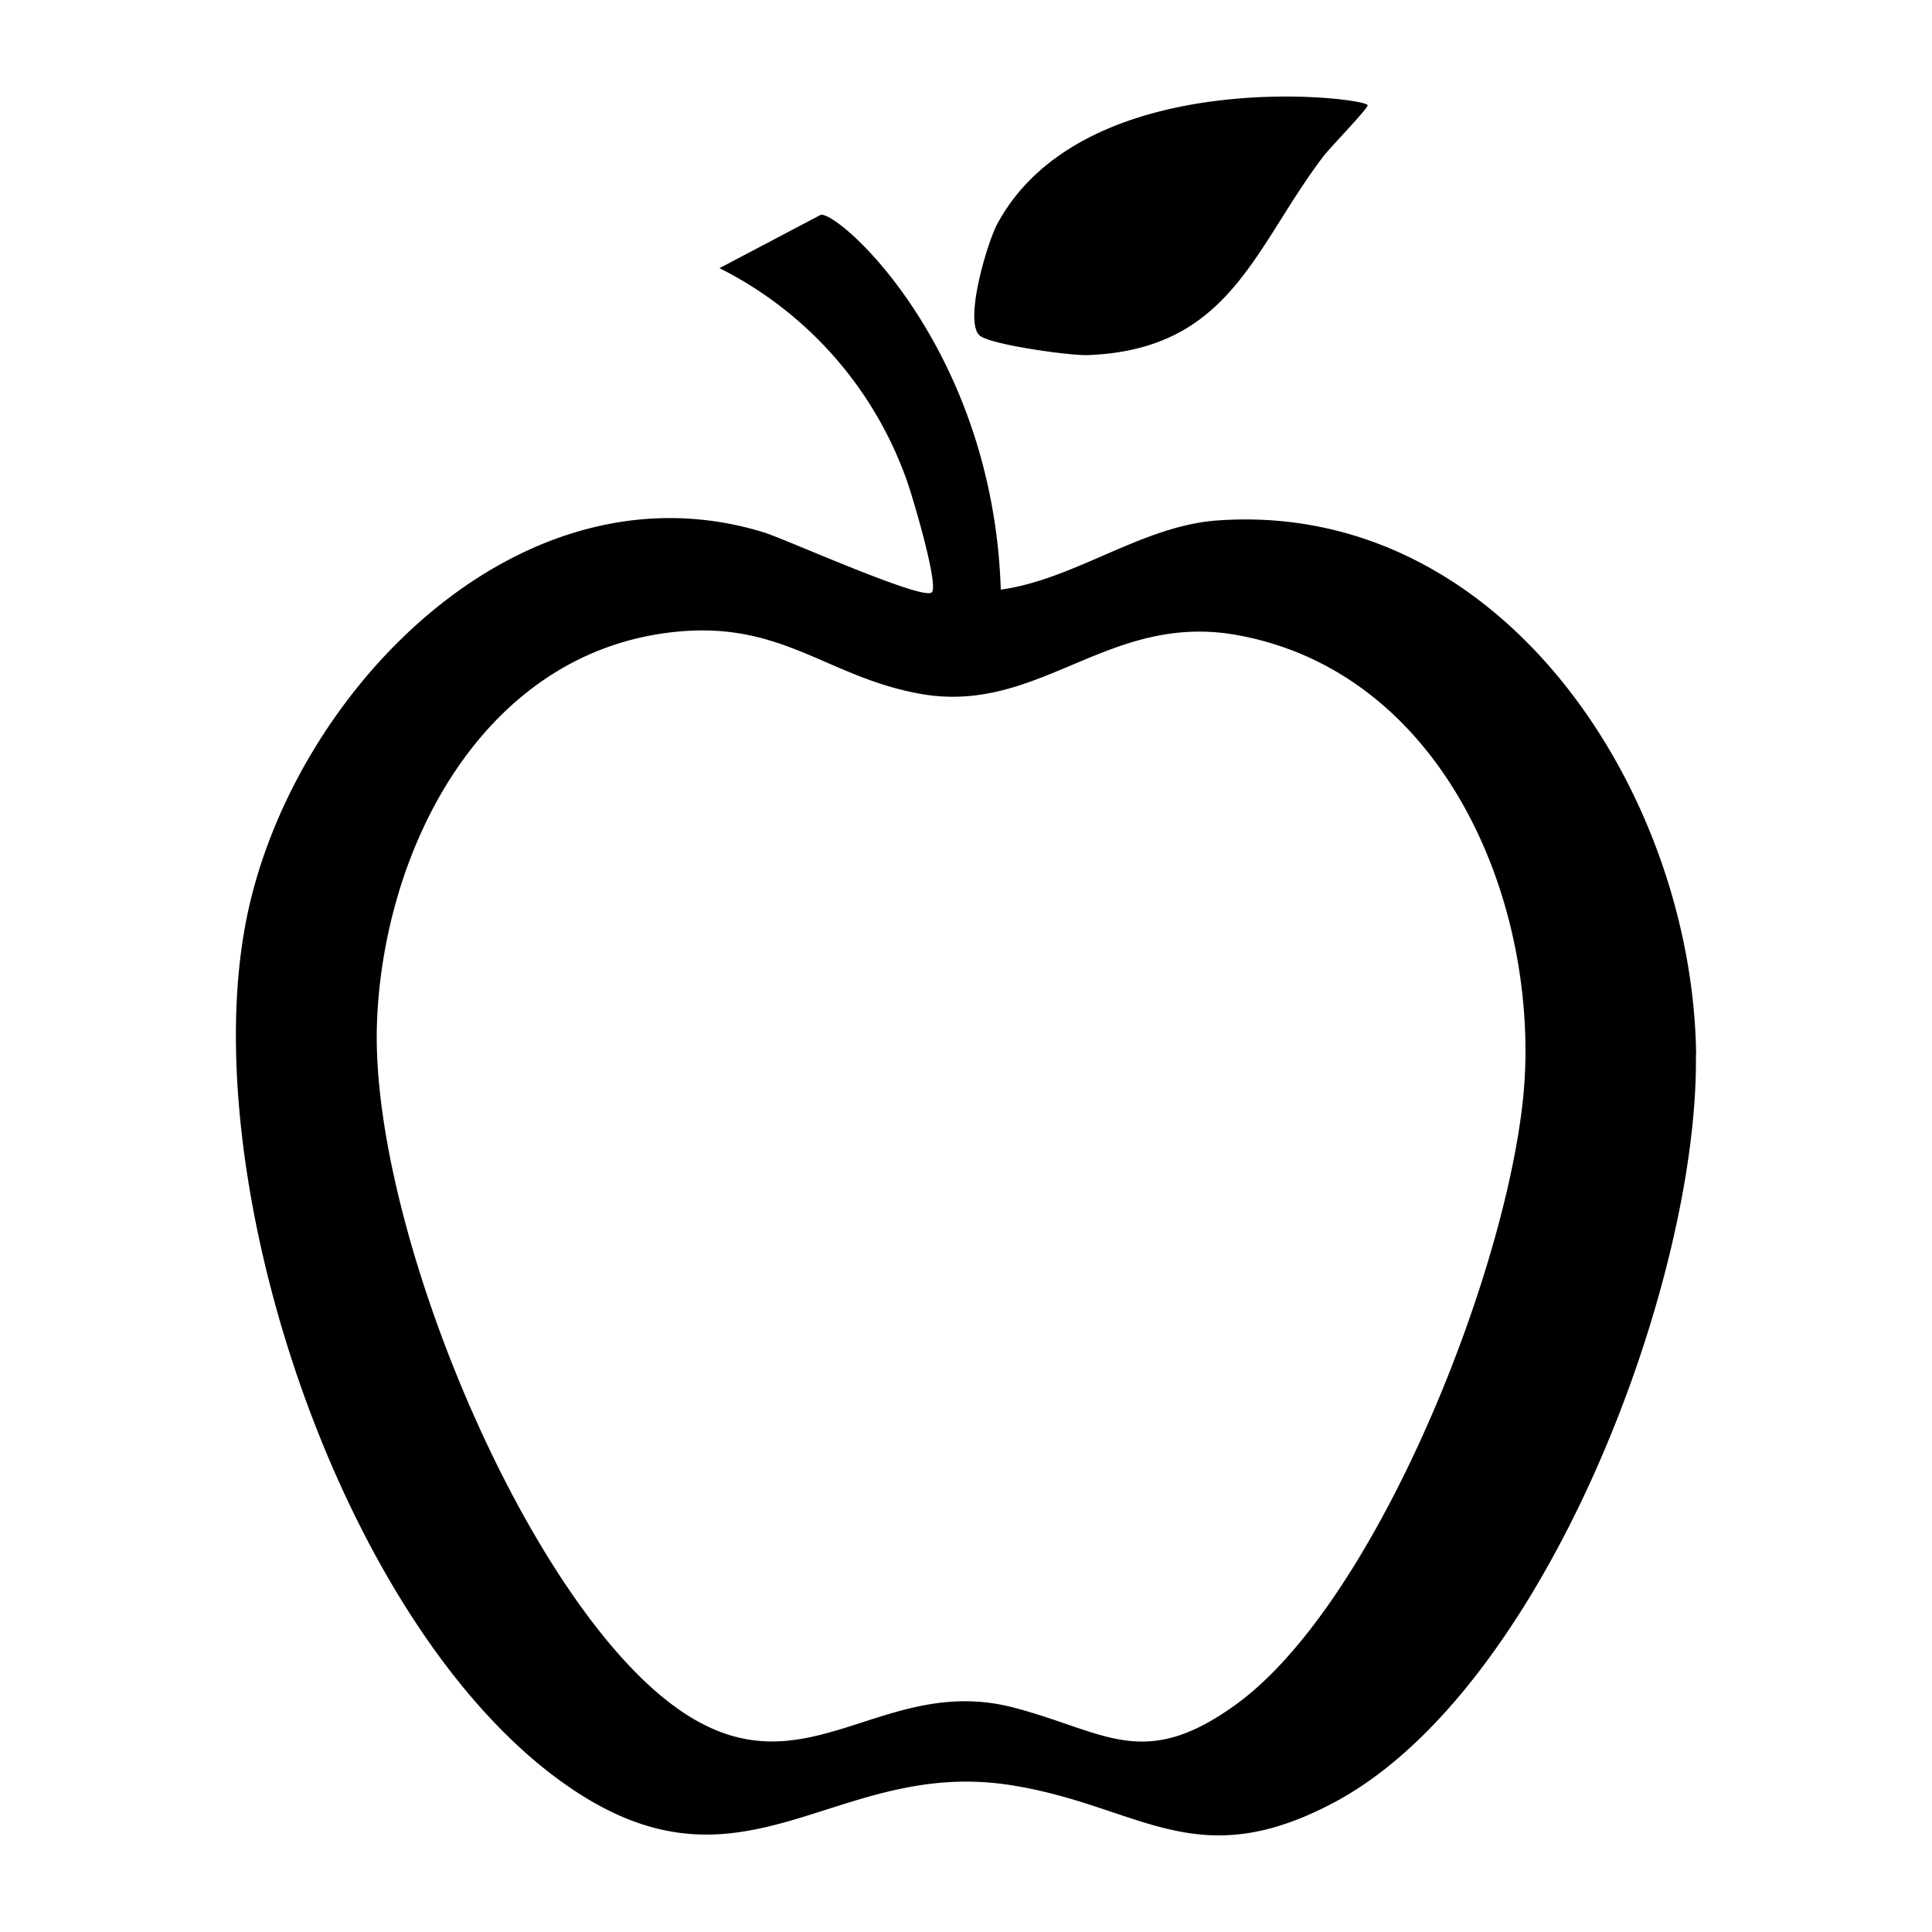 <svg xmlns="http://www.w3.org/2000/svg" viewBox="0 0 1000 1000"><path d="M877.9 545.7c-1.7-134.1-99.5-287-247.9-276.3-39 2.8-73.4 30.4-112 35.8-4-125.3-83.8-195.9-93.2-194l-52.4 27.6a196 196 0 0 1 97 110c2.7 7.4 16.6 54 12.9 57.8-4.5 4.5-75.8-27.6-86.8-31-127.8-39.4-246 84.9-268.3 202-25.9 135.3 49.7 363.3 164 445 93 66.6 139.5-12.9 231.4 1.3 67.2 10.3 95.6 47.6 168.2 8.9 108.7-58 188.5-269.3 187-387m-88.5 10.1c-4.3 90.5-75 273-150.2 326.8-47.4 34-67 13.7-113.8 1.3-74.7-20-114.8 56.9-189.5-11.8-73-67.2-143.9-243.5-140.7-342 3-90.5 54.5-192.6 154-203.1 55.2-5.9 78.4 22.8 126 31.8 62.8 12 98-42.6 165.7-30.1 103.3 19 153 130.9 148.5 227.1M563 183.8c74.1-2.8 86-55.8 122.3-103.3 3.2-4.1 22.6-24.2 22.6-26 0-4.1-146.3-22.3-191.6 61.2-5.3 9.8-17.3 50.1-9.4 57.8 5 4.9 47.5 10.7 56.1 10.3"/></svg>